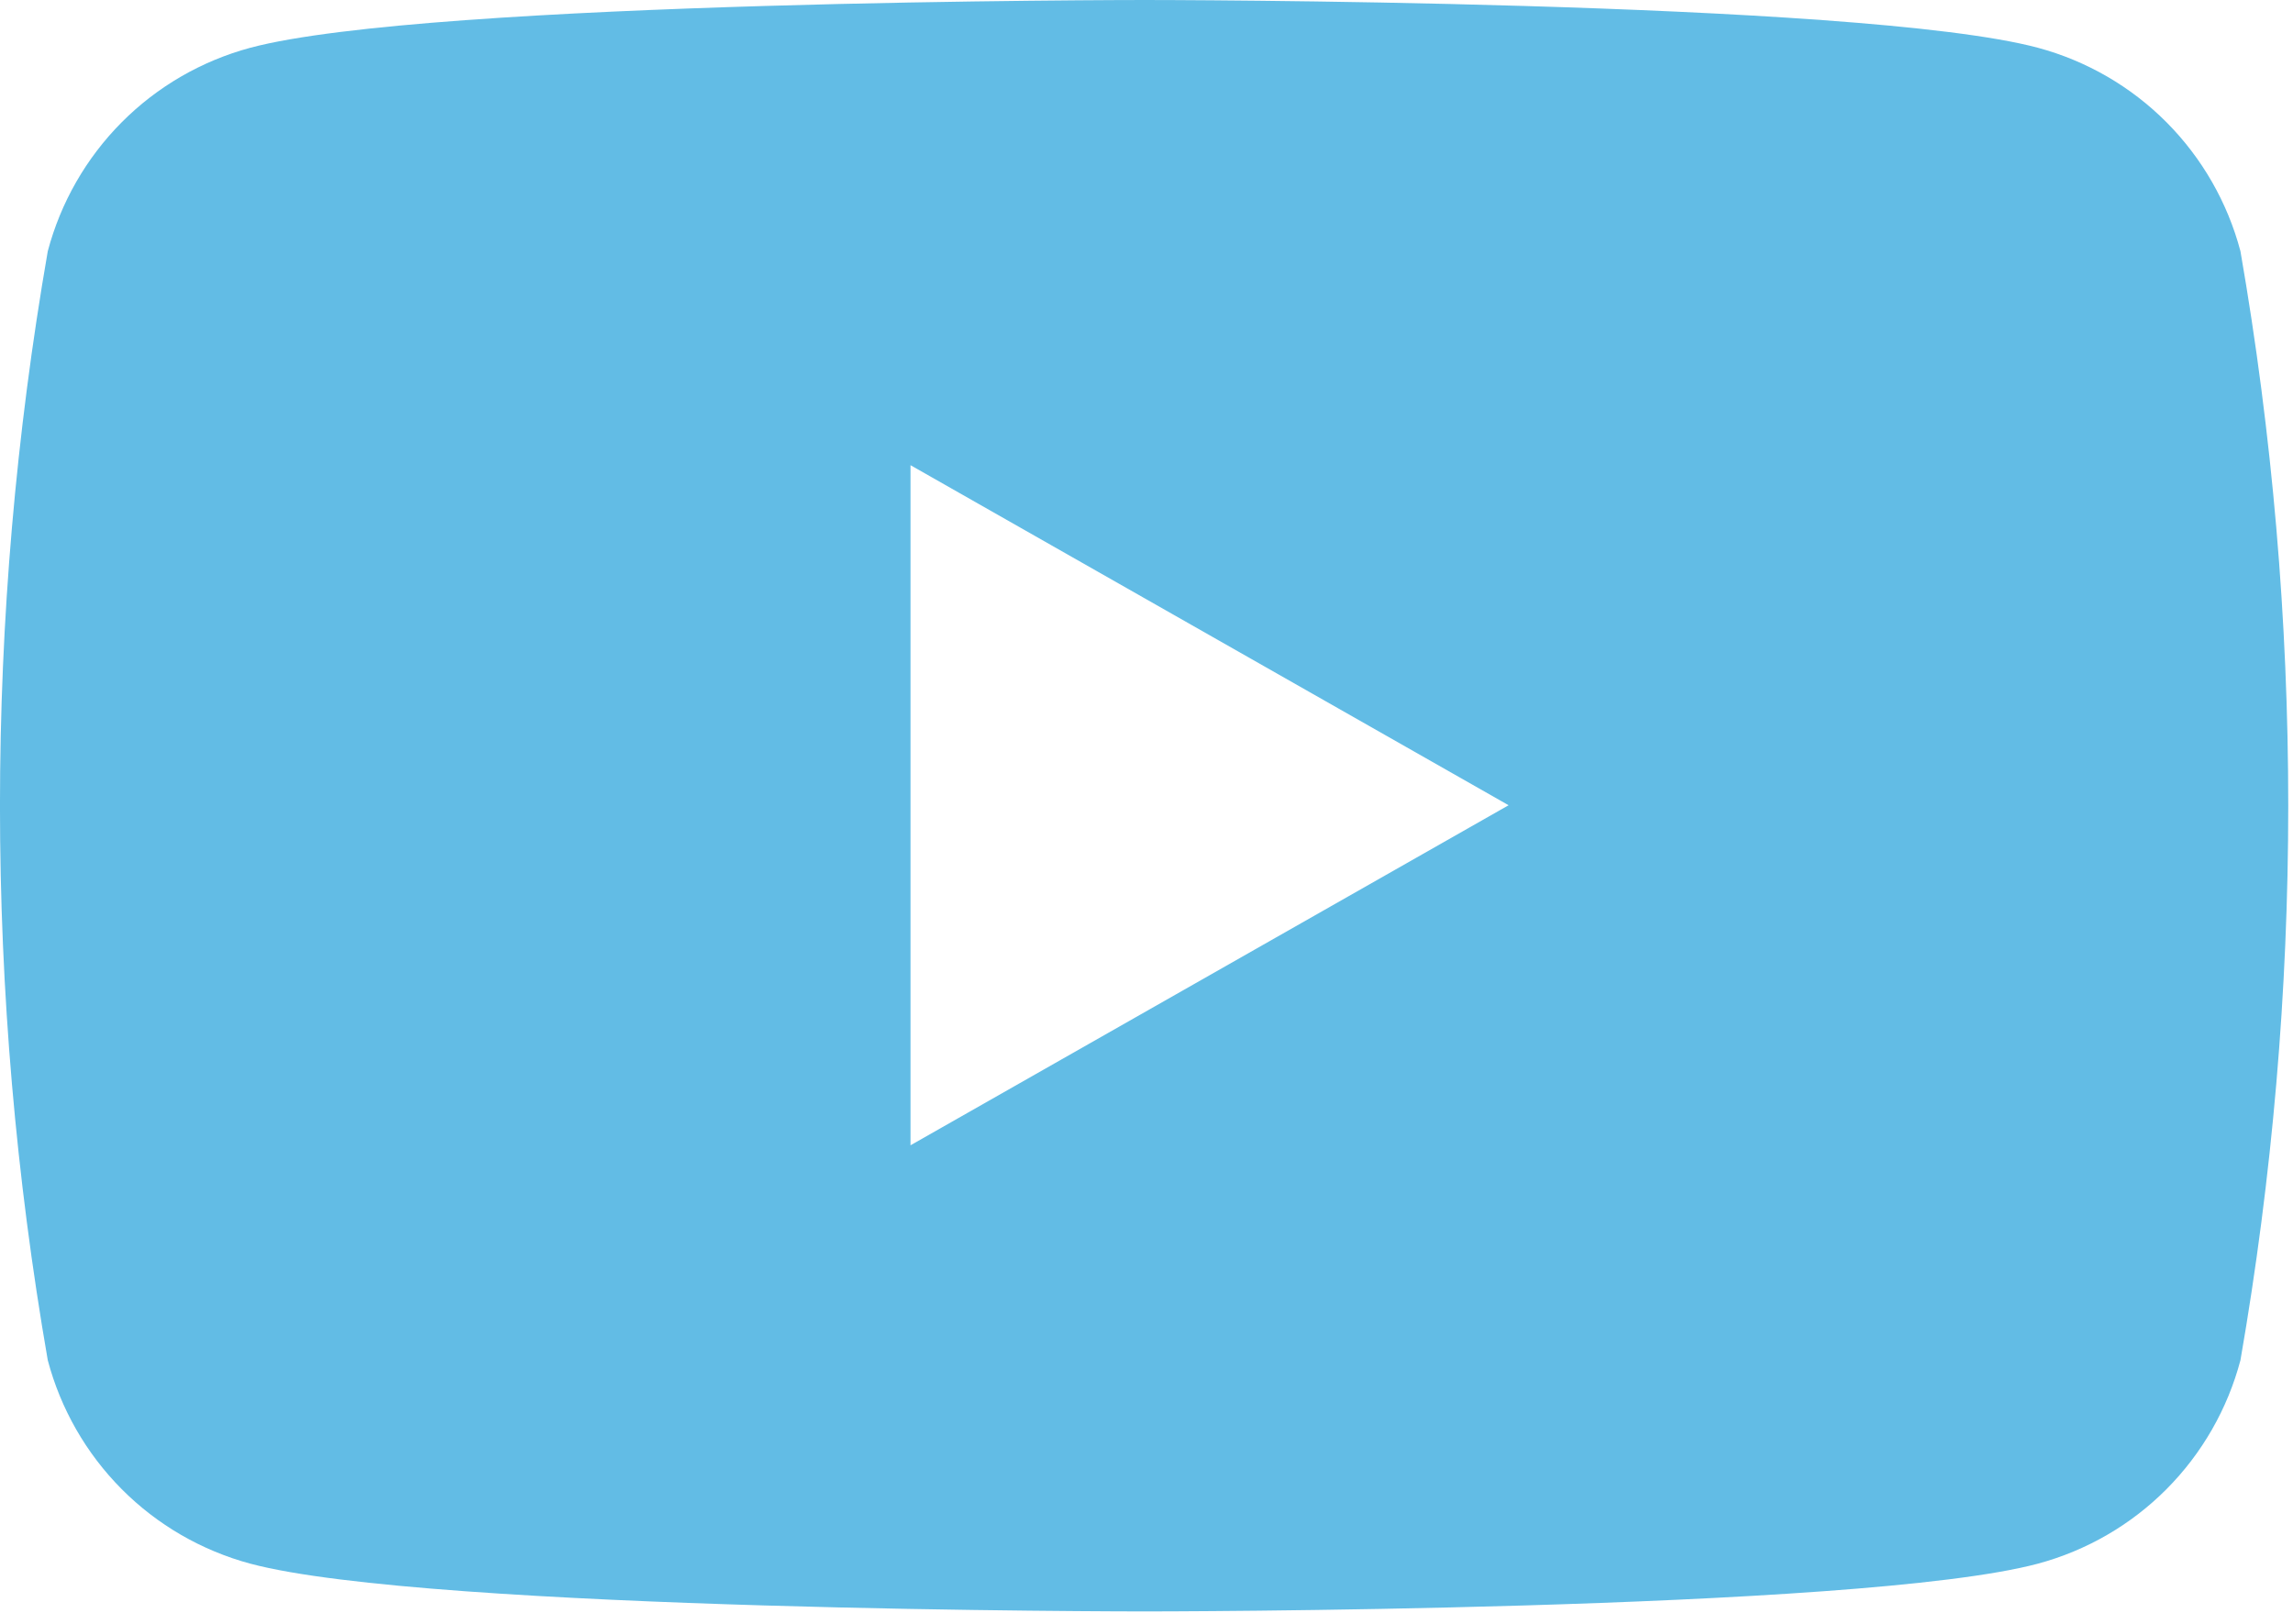 <?xml version="1.0" encoding="UTF-8"?> <svg xmlns="http://www.w3.org/2000/svg" width="24" height="17" viewBox="0 0 24 17" fill="none"> <path d="M23.45 2.63C23.315 2.12 23.048 1.654 22.676 1.28C22.304 0.906 21.839 0.637 21.33 0.5C19.46 0 11.98 0 11.98 0C11.98 0 4.49 0 2.62 0.5C2.111 0.637 1.646 0.906 1.274 1.28C0.902 1.654 0.635 2.12 0.5 2.63C-0.167 6.471 -0.167 10.399 0.5 14.24C0.635 14.75 0.902 15.216 1.274 15.59C1.646 15.964 2.111 16.233 2.62 16.37C4.49 16.87 11.98 16.87 11.98 16.87C11.98 16.87 19.46 16.87 21.33 16.37C21.839 16.233 22.304 15.964 22.676 15.59C23.048 15.216 23.315 14.75 23.45 14.24C24.117 10.399 24.117 6.471 23.45 2.63ZM9.53 11.99V4.87L15.79 8.43L9.53 11.99Z" fill="#62BCE5"></path> </svg> 